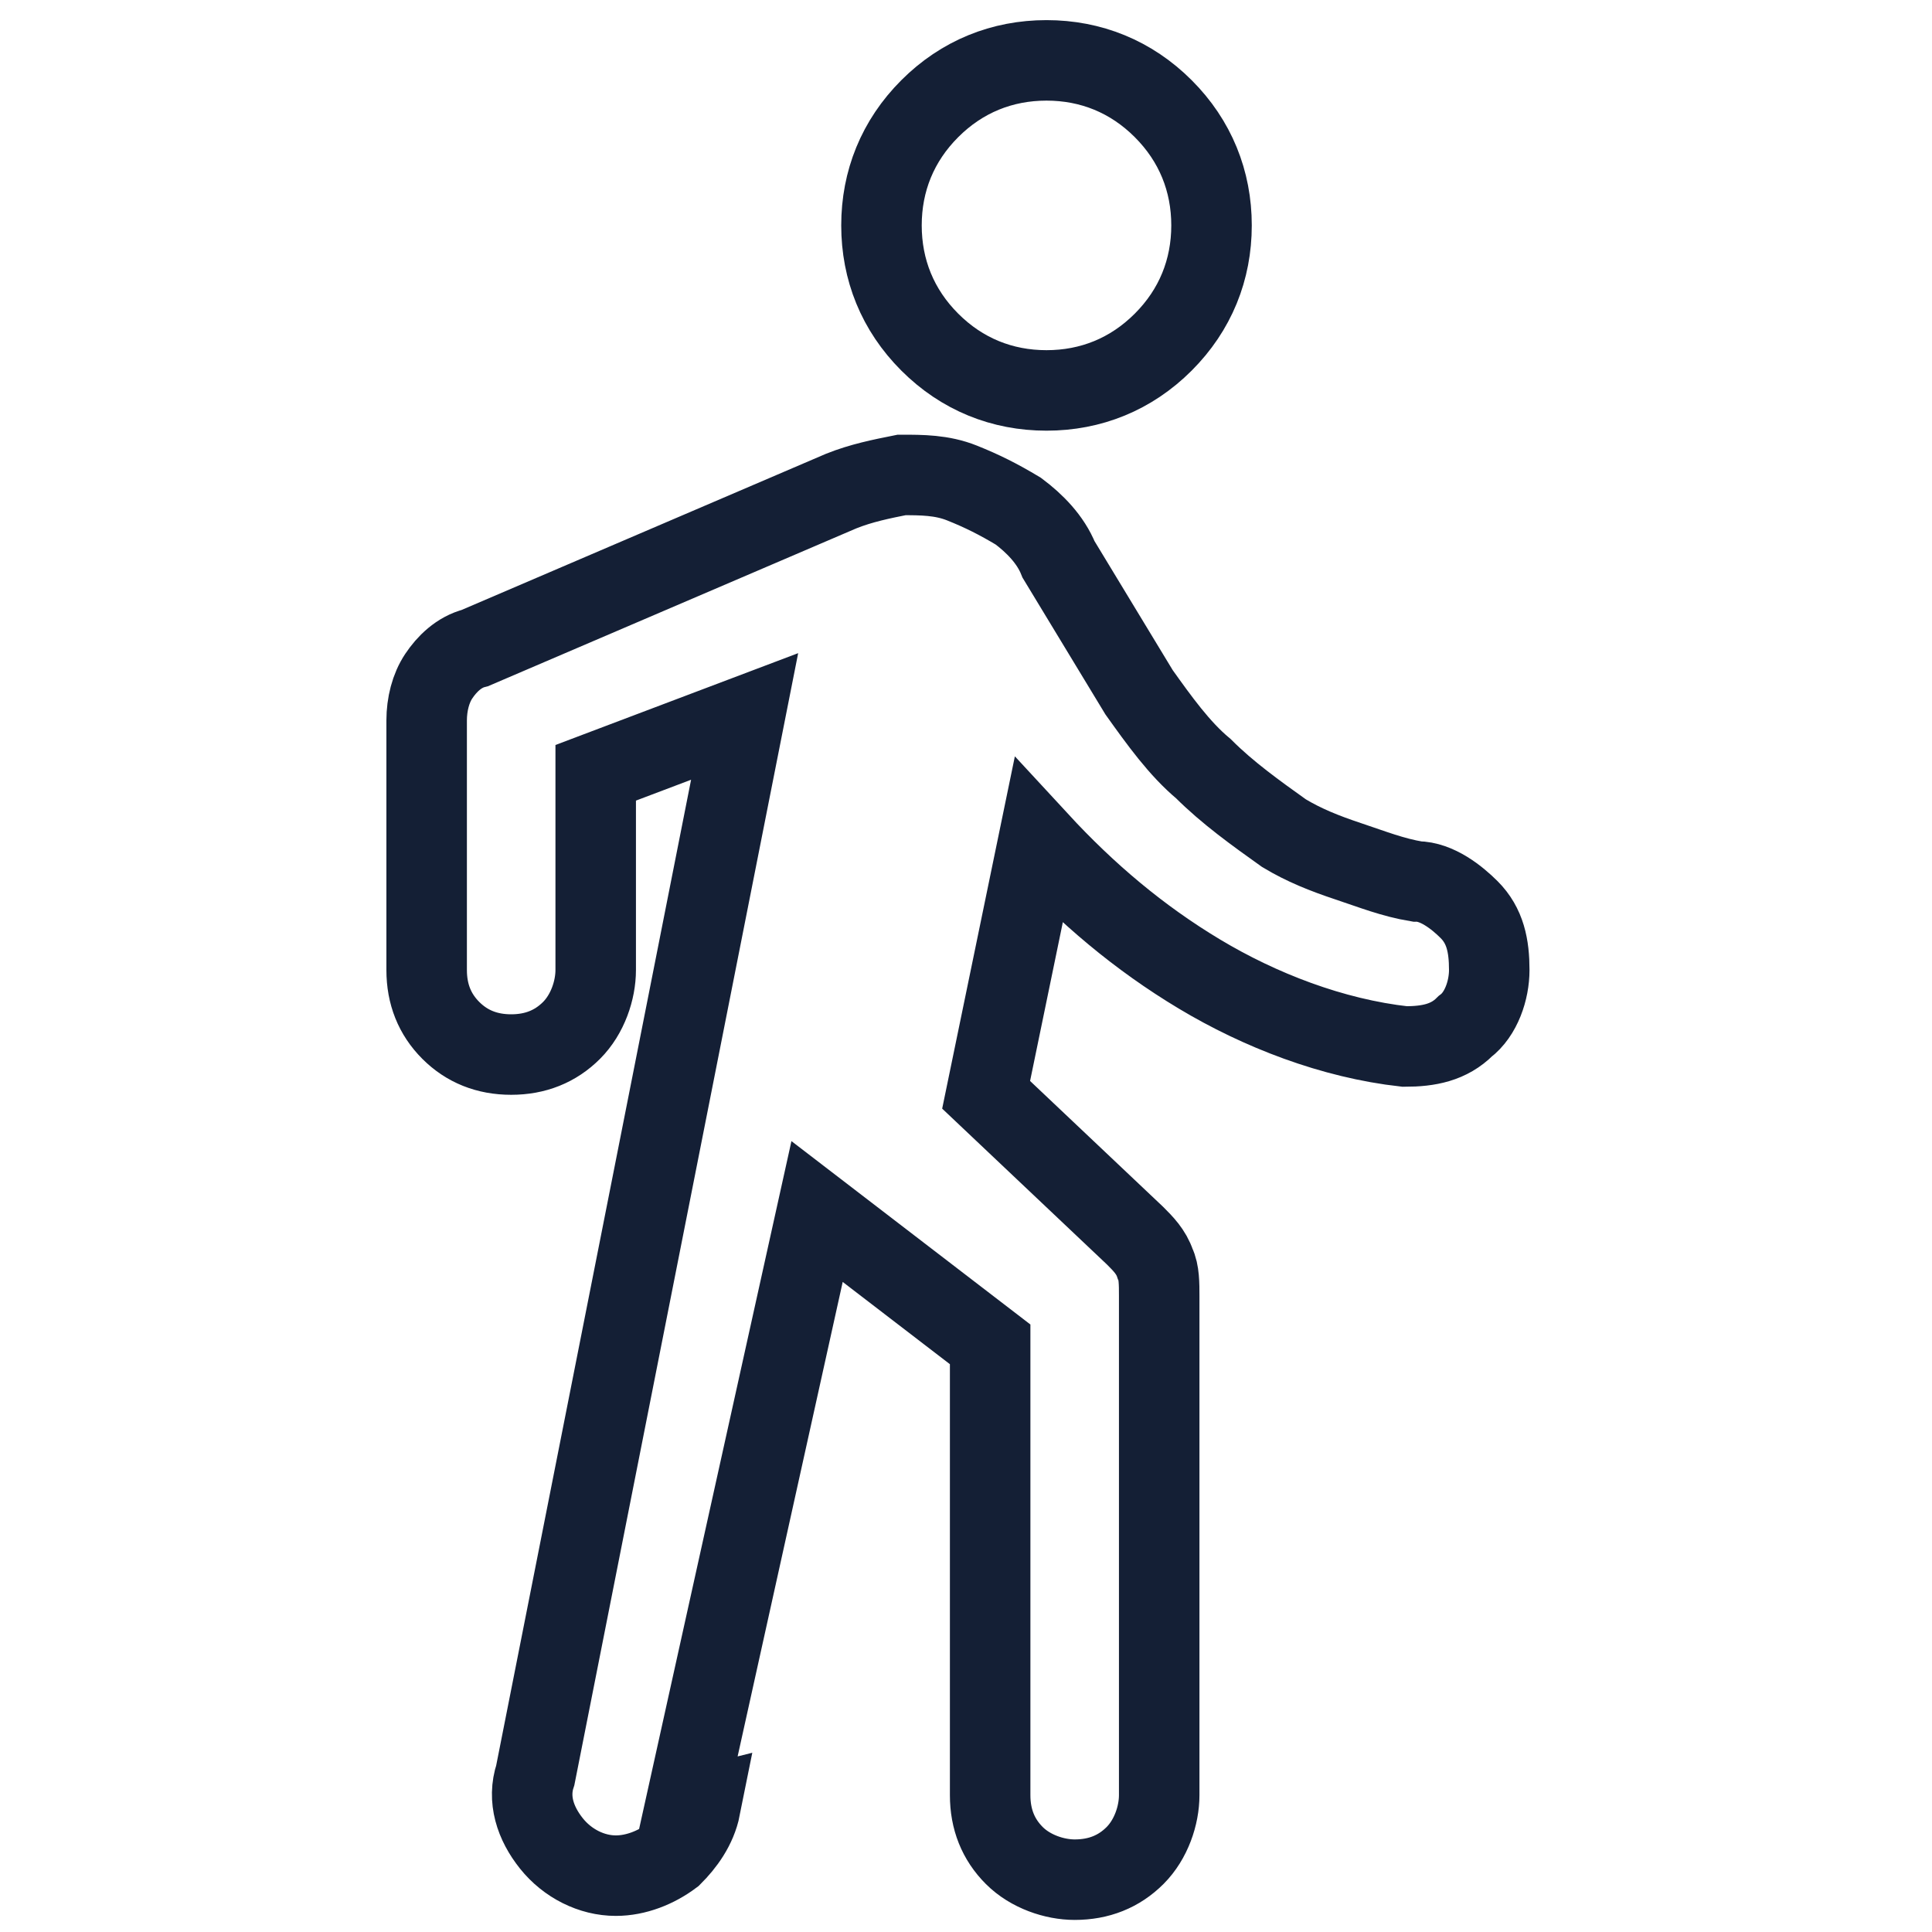 <?xml version="1.0" encoding="UTF-8"?>
<svg id="Ebene_1" xmlns="http://www.w3.org/2000/svg" version="1.1" viewBox="0 0 48 48">
  <!-- Generator: Adobe Illustrator 29.2.0, SVG Export Plug-In . SVG Version: 2.1.0 Build 108)  -->
  <defs>
    <style>
      .st0 {
        fill: none;
        stroke: #141f35;
        stroke-miterlimit: 10;
        stroke-width: 2px;
      }
    </style>
  </defs>
  <path id="directions_walk_24dp_5F6368_FILL0_wght400_GRAD0_opsz24-2" class="st0" d="M17.4,44.9c-.1.5-.4.9-.7,1.2-.4.3-.9.5-1.4.5-.6,0-1.2-.3-1.6-.8-.4-.5-.6-1.1-.4-1.7l5.2-26.3-3.7,1.4v4.9c0,.5-.2,1.1-.6,1.5-.4.4-.9.6-1.5.6-.6,0-1.1-.2-1.5-.6-.4-.4-.6-.9-.6-1.5v-6.2c0-.4.1-.8.3-1.1.2-.3.5-.6.9-.7l9.1-3.9c.5-.2,1-.3,1.5-.4.5,0,1,0,1.5.2.5.2.9.4,1.4.7.4.3.8.7,1,1.2l2,3.3c.5.7,1,1.4,1.6,1.9.6.6,1.3,1.1,2,1.6.5.3,1,.5,1.6.7.6.2,1.1.4,1.7.5.5,0,1,.4,1.3.7.4.4.5.9.5,1.5,0,.5-.2,1.1-.6,1.4-.4.4-.9.5-1.5.5-1.8-.2-3.6-.9-5.1-1.8-1.5-.9-2.8-2-4-3.3l-1.3,6.3,3.7,3.5c.2.2.4.4.5.7.1.2.1.5.1.8v12.4c0,.5-.2,1.1-.6,1.5-.4.4-.9.6-1.5.6-.5,0-1.1-.2-1.5-.6-.4-.4-.6-.9-.6-1.5v-11.2l-4.3-3.3-3.3,14.9ZM26,9.7c-1.1,0-2.1-.4-2.9-1.2-.8-.8-1.2-1.8-1.2-2.9,0-1.1.4-2.1,1.2-2.9.8-.8,1.8-1.2,2.9-1.2,1.1,0,2.1.4,2.9,1.2.8.8,1.2,1.8,1.2,2.9,0,1.1-.4,2.1-1.2,2.9-.8.8-1.8,1.2-2.9,1.2h0Z"/>
</svg>
